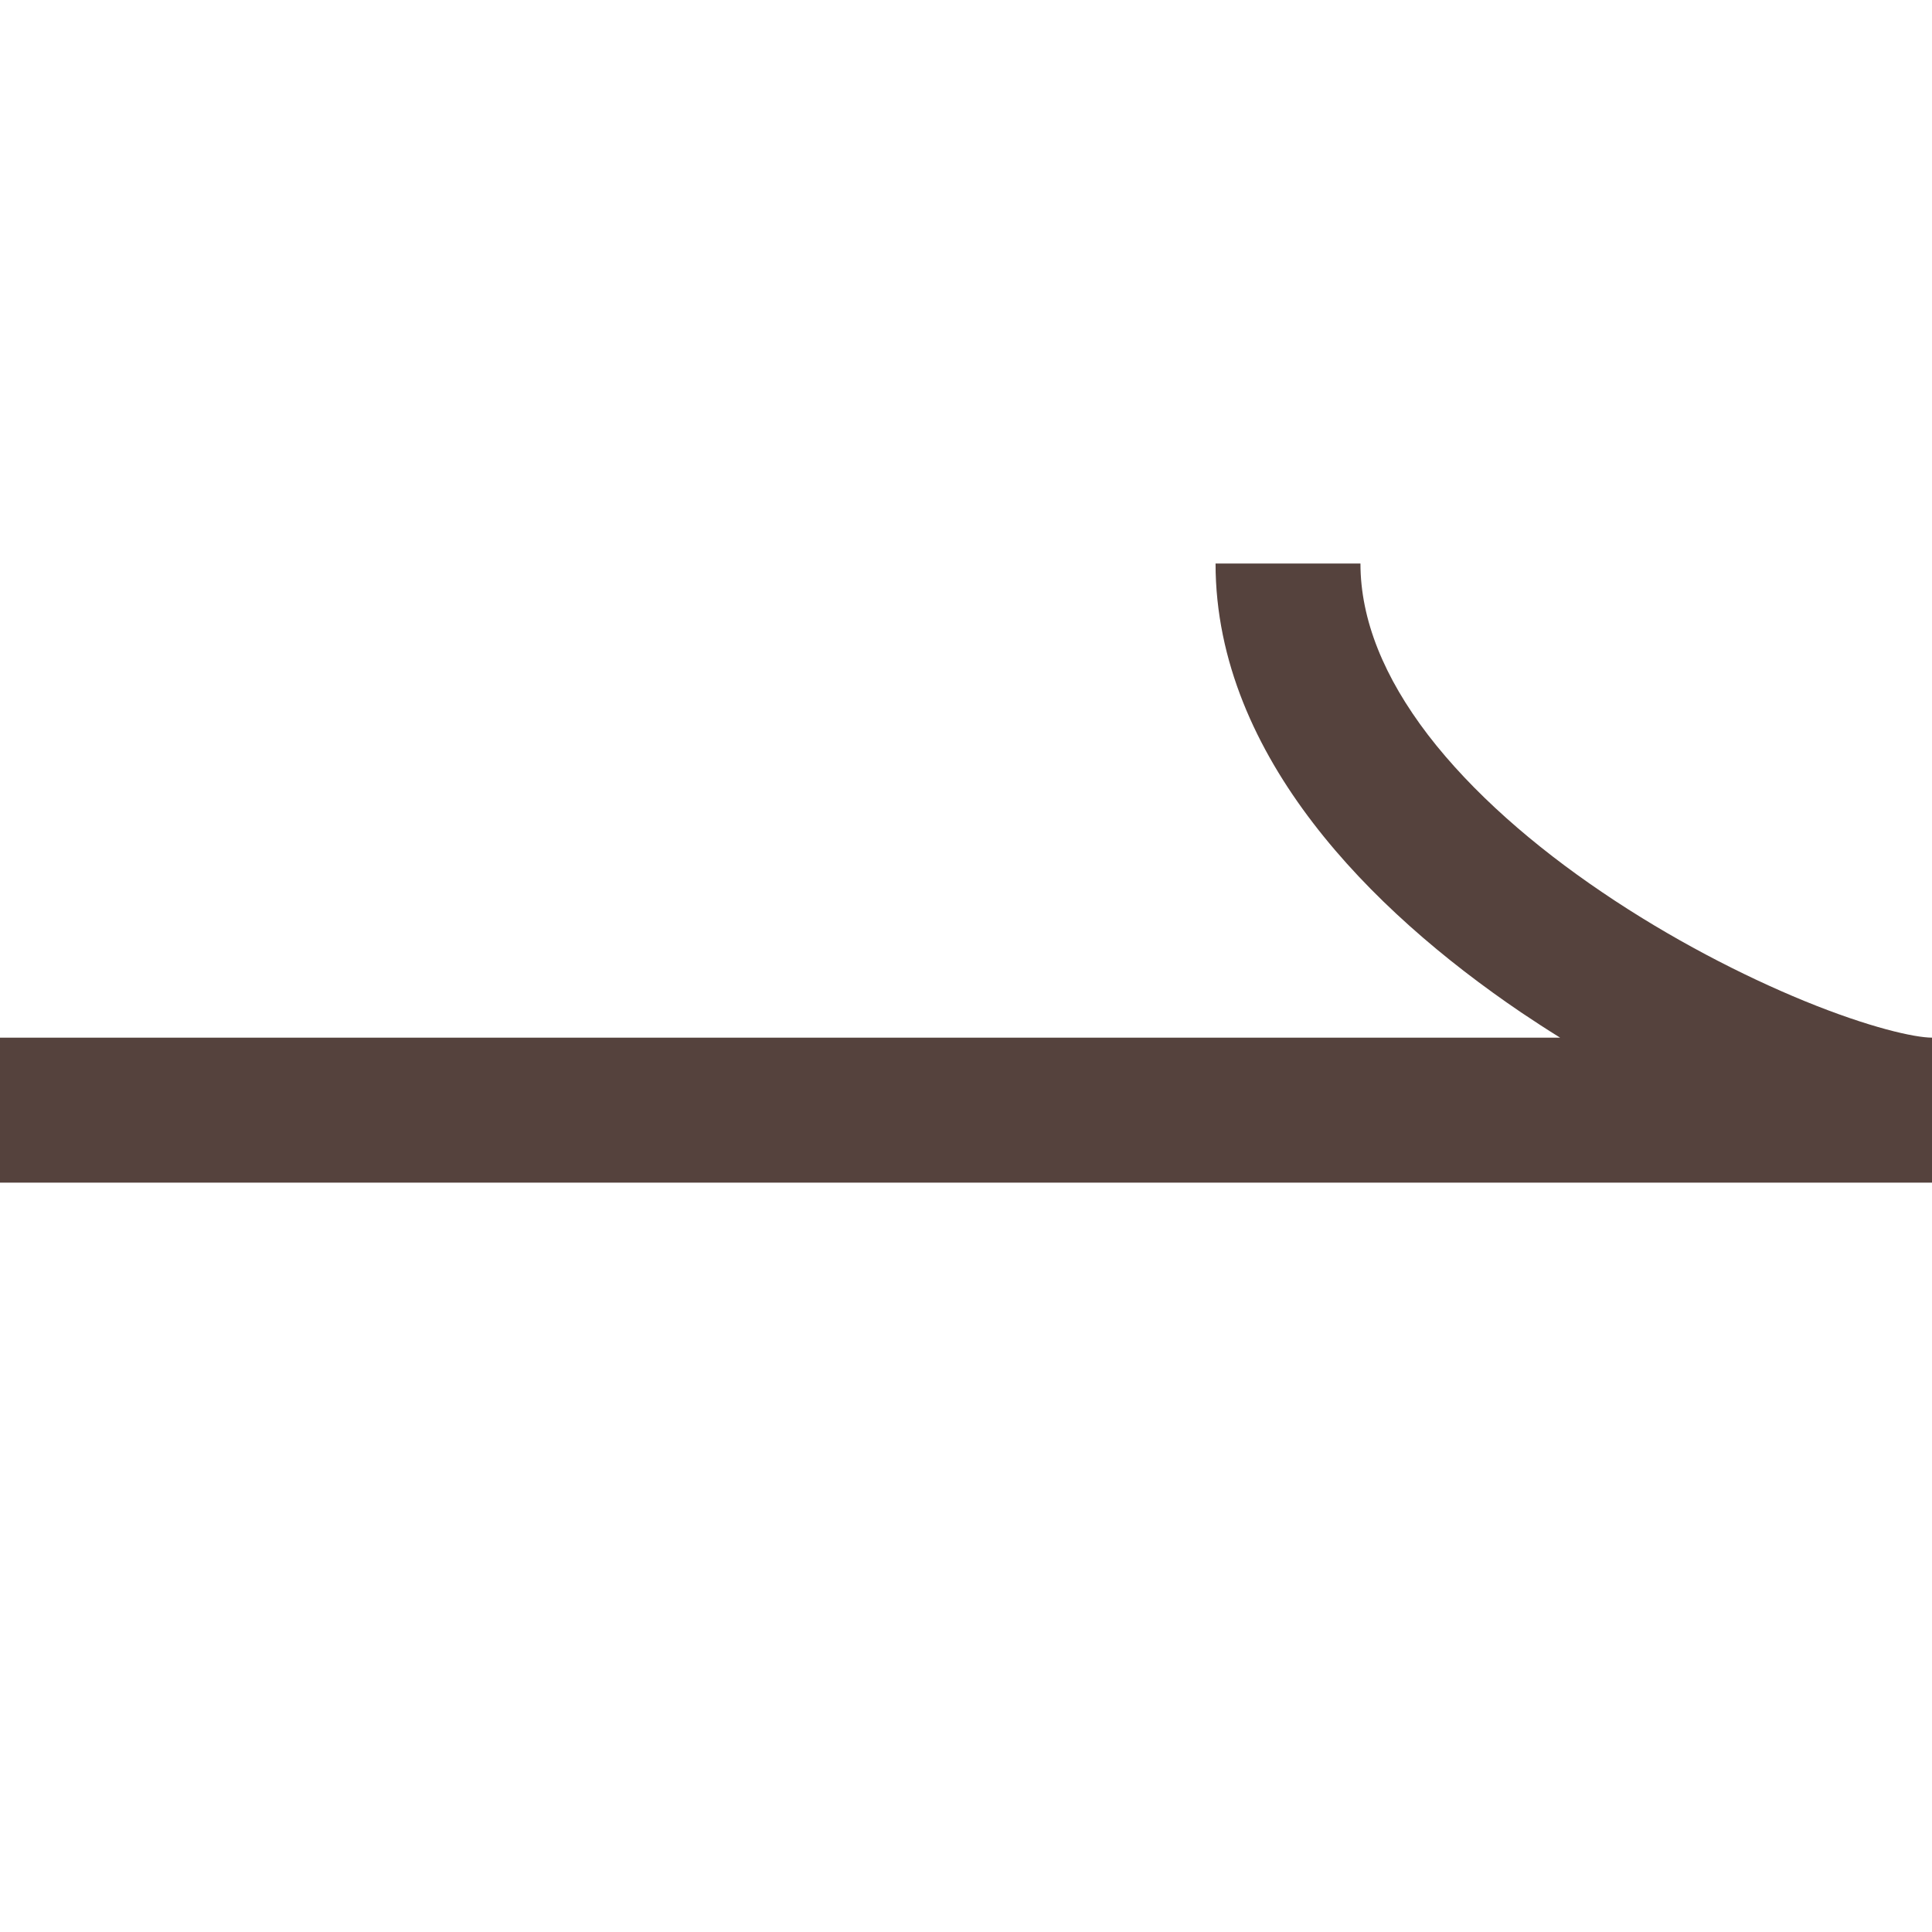 <svg width="24" height="24" viewBox="0 0 24 24" fill="none" xmlns="http://www.w3.org/2000/svg">
<path fill-rule="evenodd" clip-rule="evenodd" d="M16.311 10.223C15.608 9.306 15.1 8.216 15.1 7H16.9C16.9 7.698 17.192 8.413 17.739 9.129C18.288 9.844 19.056 10.511 19.905 11.085C20.75 11.658 21.645 12.119 22.416 12.435C23.225 12.766 23.787 12.89 24 12.89V14.691H0V12.89H19.38C19.217 12.789 19.056 12.684 18.895 12.576C17.944 11.931 17.012 11.139 16.311 10.223Z" fill="#55423D"/>
</svg>
